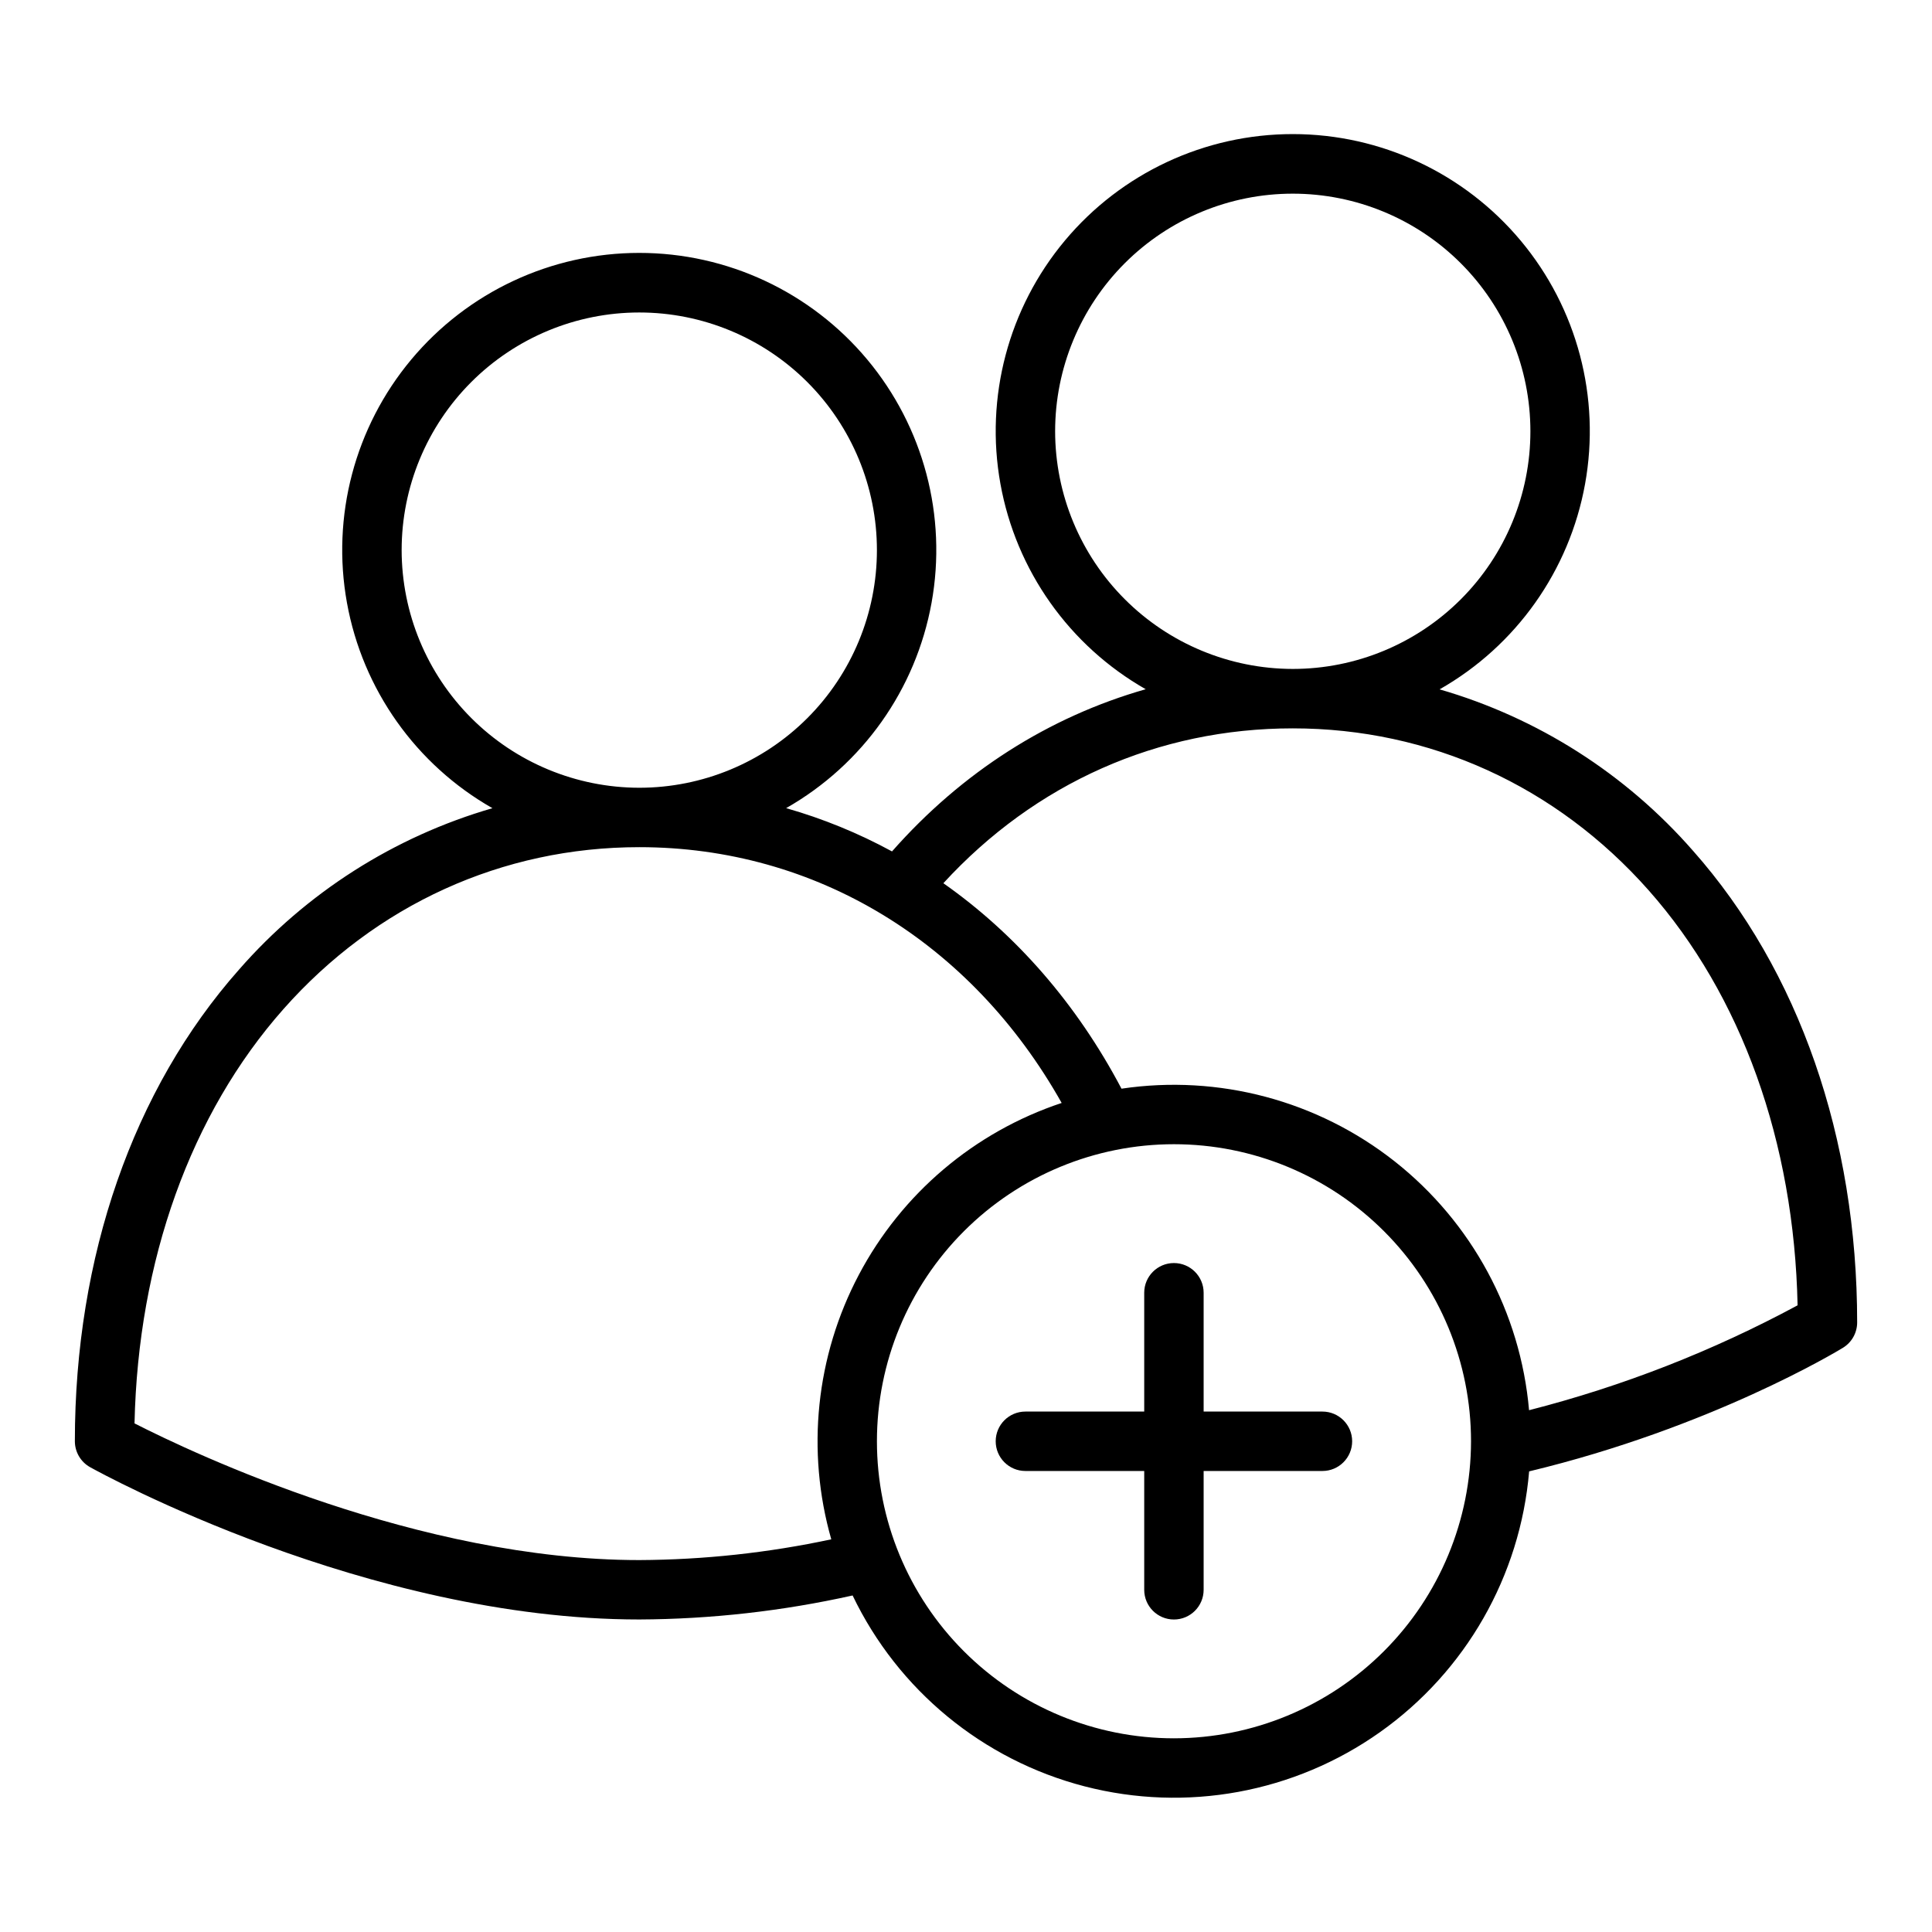 <?xml version="1.0" encoding="UTF-8"?>
<!-- Uploaded to: ICON Repo, www.svgrepo.com, Generator: ICON Repo Mixer Tools -->
<svg fill="#000000" width="800px" height="800px" version="1.1" viewBox="144 144 512 512" xmlns="http://www.w3.org/2000/svg">
 <g>
  <path d="m525.5 326.69c20.277-11.527 34.398-31.457 38.555-54.41s-2.082-46.566-17.027-64.473c-14.949-17.906-37.07-28.262-60.395-28.273-23.328-0.012-45.457 10.324-60.422 28.215-14.965 17.895-21.227 41.504-17.09 64.461 4.133 22.957 18.238 42.895 38.504 54.441-25.652 7.312-48.688 21.949-67.23 42.98v0.004c-8.902-4.844-18.312-8.691-28.059-11.469 20.277-11.535 34.391-31.473 38.539-54.43 4.148-22.957-2.102-46.57-17.059-64.473-14.961-17.902-37.09-28.246-60.418-28.242-23.328 0.004-45.457 10.355-60.41 28.262-14.953 17.902-21.195 41.52-17.039 64.477 4.152 22.957 18.277 42.887 38.555 54.418-26.031 7.535-49.352 22.395-67.184 42.805-28.039 31.672-43.48 76.055-43.48 124.96 0.004 2.859 1.551 5.496 4.051 6.883 2.965 1.648 73.461 40.352 145.52 40.352 19.02-0.09 37.977-2.223 56.539-6.363 12.039 25.094 34.527 43.602 61.469 50.582 26.941 6.981 55.59 1.727 78.301-14.363 22.711-16.09 37.168-41.375 39.516-69.105 48.125-11.562 81.707-31.859 83.164-32.754 2.34-1.43 3.766-3.977 3.766-6.719 0-48.914-15.441-93.293-43.48-124.97v0.004c-17.832-20.41-41.152-35.27-67.184-42.805zm-101.88-68.391c0-16.699 6.637-32.719 18.445-44.531 11.812-11.809 27.828-18.445 44.531-18.445s32.723 6.637 44.531 18.445c11.812 11.812 18.445 27.832 18.445 44.531 0 16.703-6.633 32.723-18.445 44.531-11.809 11.812-27.828 18.445-44.531 18.445-16.695-0.02-32.703-6.66-44.508-18.465-11.809-11.805-18.449-27.812-18.469-44.512zm-173.18 31.488c0-16.703 6.637-32.719 18.445-44.531 11.812-11.809 27.828-18.445 44.531-18.445s32.719 6.637 44.531 18.445c11.809 11.812 18.445 27.828 18.445 44.531 0 16.703-6.637 32.723-18.445 44.531-11.812 11.812-27.828 18.445-44.531 18.445-16.695-0.02-32.703-6.66-44.512-18.465-11.805-11.809-18.445-27.812-18.465-44.512zm113.85 262.15c-16.723 3.578-33.77 5.422-50.871 5.5-58.434 0-117.88-28.129-133.77-36.223 0.949-43.172 14.879-82.02 39.473-109.8 24.496-27.668 57.992-42.906 94.301-42.906 46.746 0 87.961 25.156 111.93 67.785-23.121 7.688-42.383 24.008-53.758 45.555-11.375 21.547-13.988 46.656-7.297 70.086zm90.824 52.734c-20.875 0-40.898-8.293-55.664-23.059-14.762-14.762-23.055-34.785-23.055-55.664 0-20.875 8.293-40.898 23.055-55.66 14.766-14.766 34.789-23.059 55.664-23.059 20.879 0 40.902 8.293 55.664 23.059 14.762 14.762 23.059 34.785 23.059 55.66-0.023 20.871-8.328 40.883-23.086 55.641-14.758 14.758-34.766 23.059-55.637 23.082zm94.102-86.953c-2.273-25.941-15.156-49.797-35.602-65.93-20.449-16.129-46.645-23.105-72.406-19.277-11.906-22.578-28.078-41.016-47.207-54.449 24.34-26.527 56.902-41.039 92.602-41.039 36.309 0 69.805 15.238 94.301 42.91 24.629 27.82 38.566 66.734 39.477 109.99-22.5 12.129-46.398 21.465-71.164 27.797z"/>
  <path d="m494.46 518.08h-31.484v-31.488c0-4.348-3.527-7.871-7.875-7.871-4.348 0-7.871 3.523-7.871 7.871v31.488h-31.488c-4.348 0-7.871 3.523-7.871 7.871 0 4.348 3.523 7.875 7.871 7.875h31.488v31.488c0 4.348 3.523 7.871 7.871 7.871 4.348 0 7.875-3.523 7.875-7.871v-31.488h31.488-0.004c4.348 0 7.875-3.527 7.875-7.875 0-4.348-3.527-7.871-7.875-7.871z"/>
 </g>
</svg>